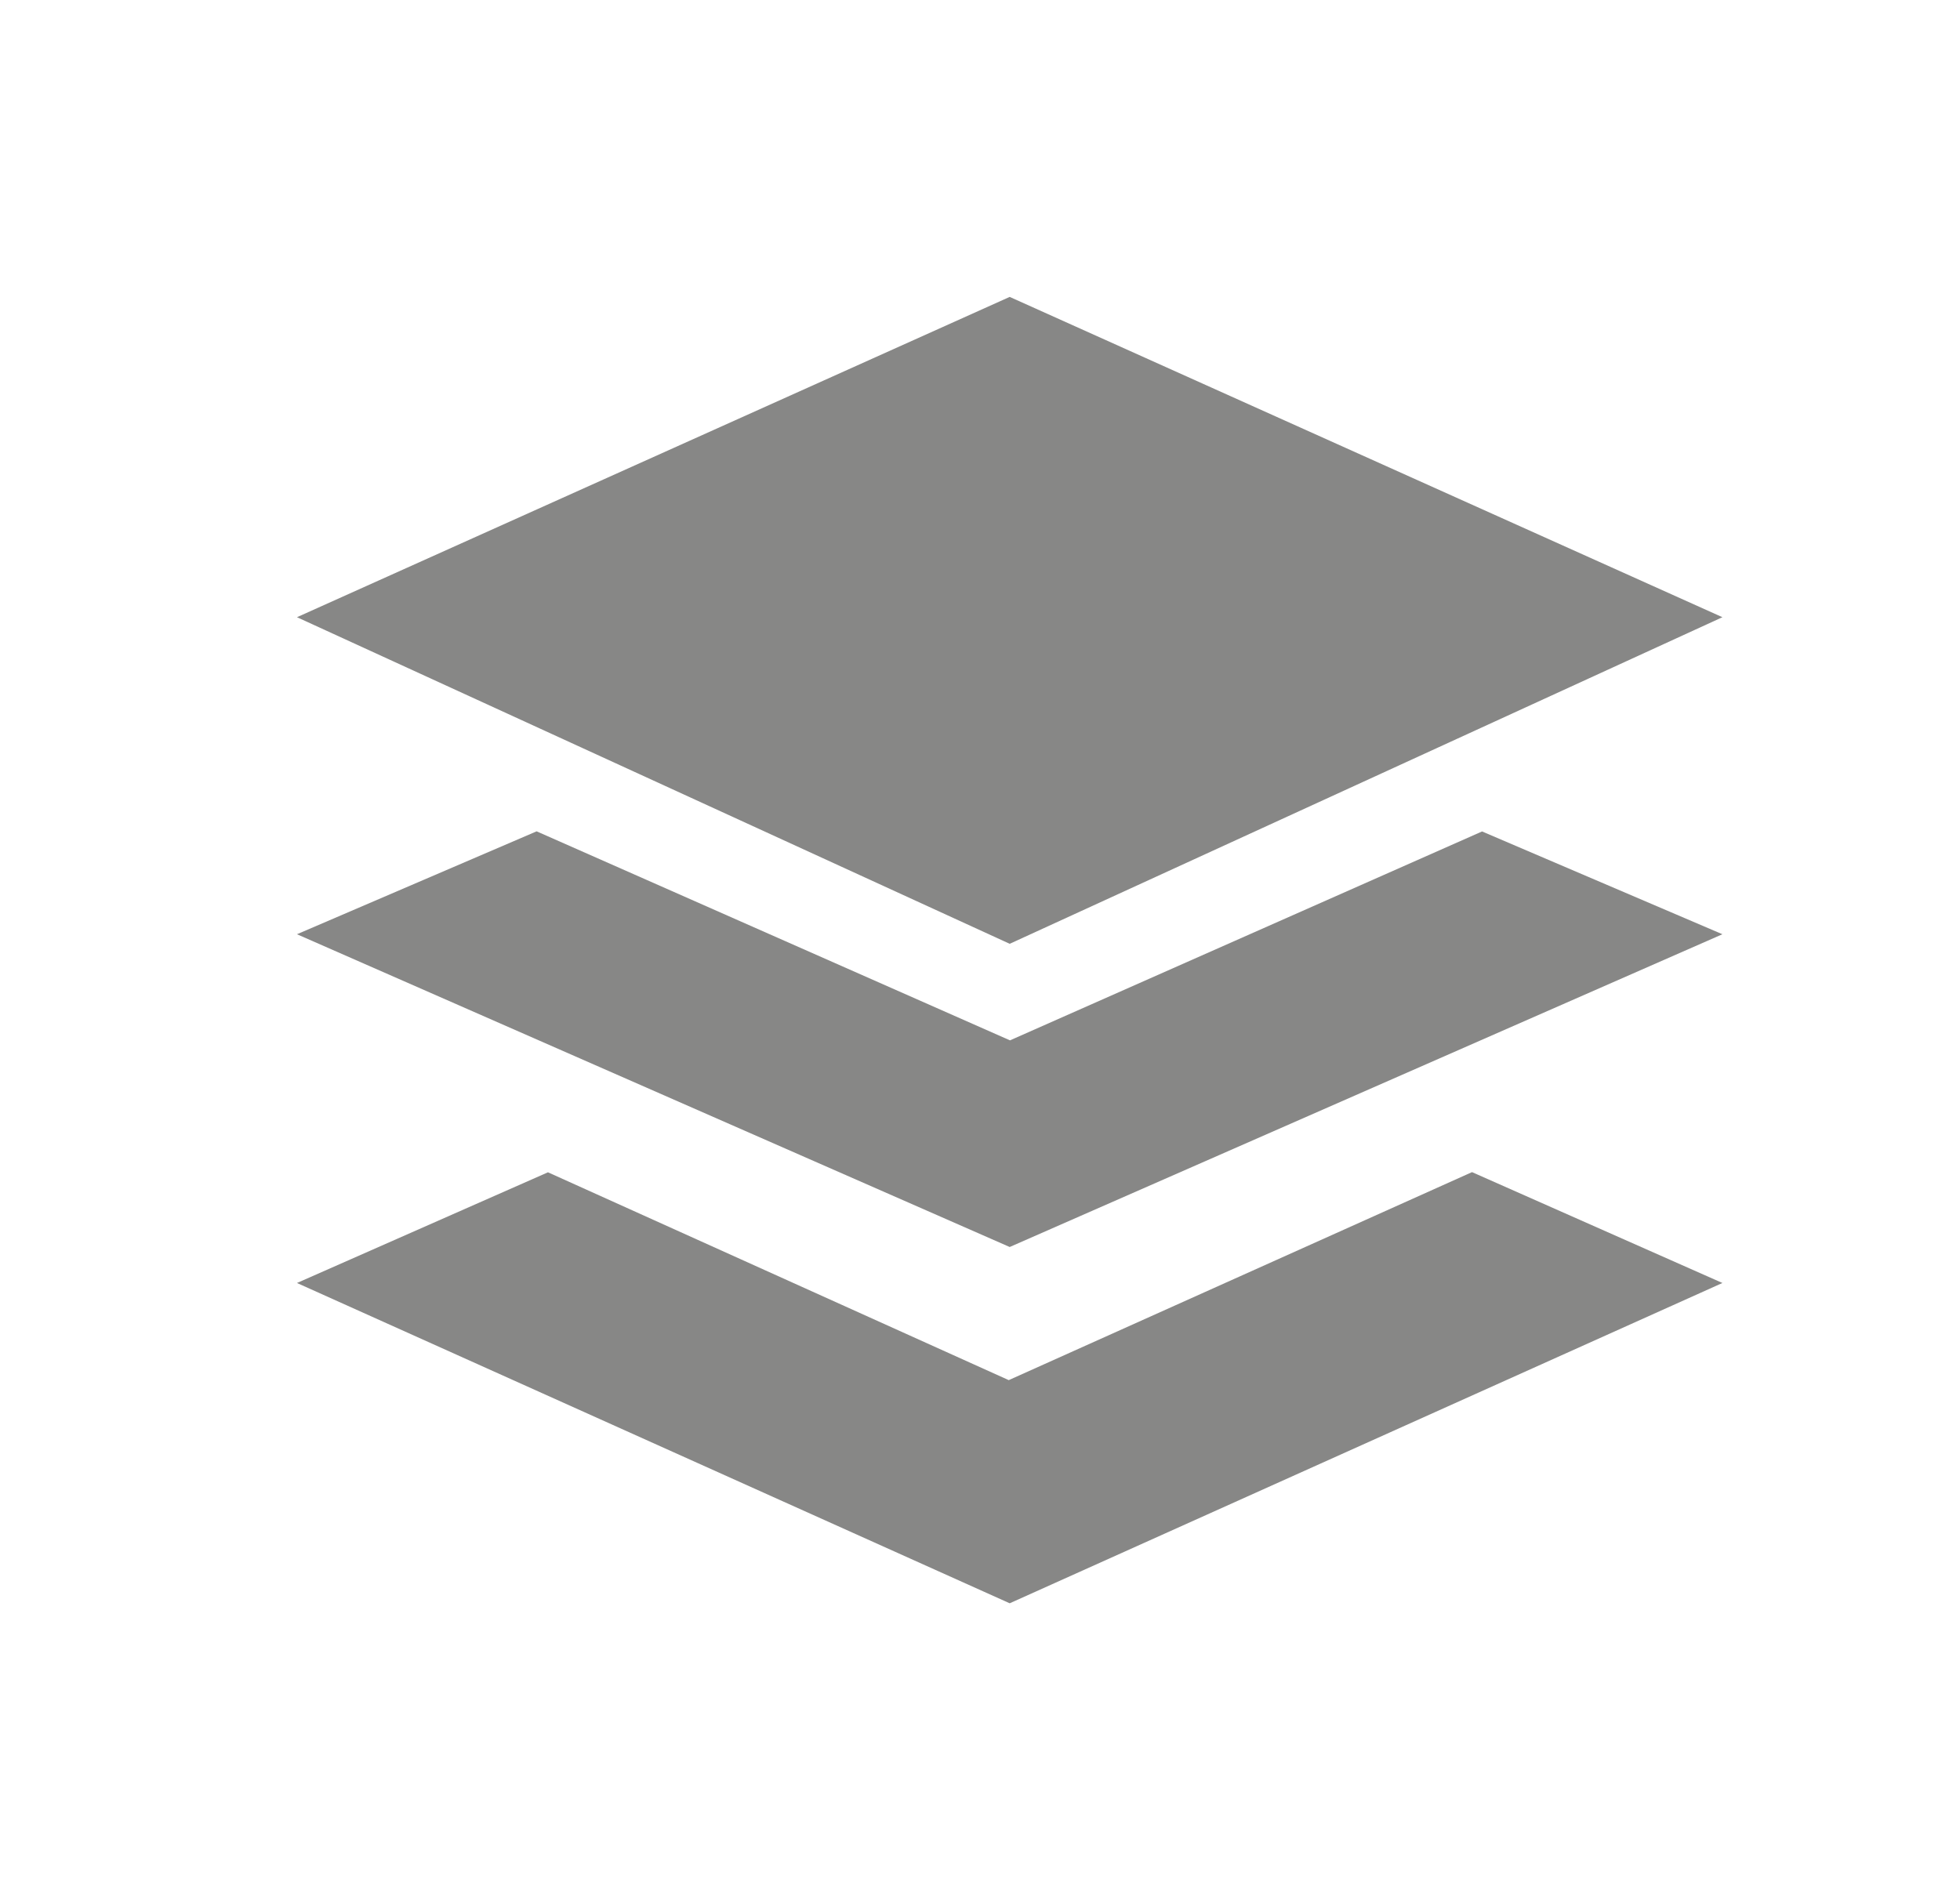 <svg width="33" height="32" viewBox="0 0 33 32" fill="none" xmlns="http://www.w3.org/2000/svg">
<path d="M29 10.394L17 5L5 10.394L17 15.894L29 10.394ZM16.984 23.242L9.226 19.742L5 21.606L17 27L29 21.606L24.784 19.739L16.984 23.242Z" fill="#878786"/>
<path d="M29 15.733L24.953 14.002L17.005 17.52L9.035 14L5 15.733L17 21L29 15.733Z" fill="#878786"/>
</svg>
